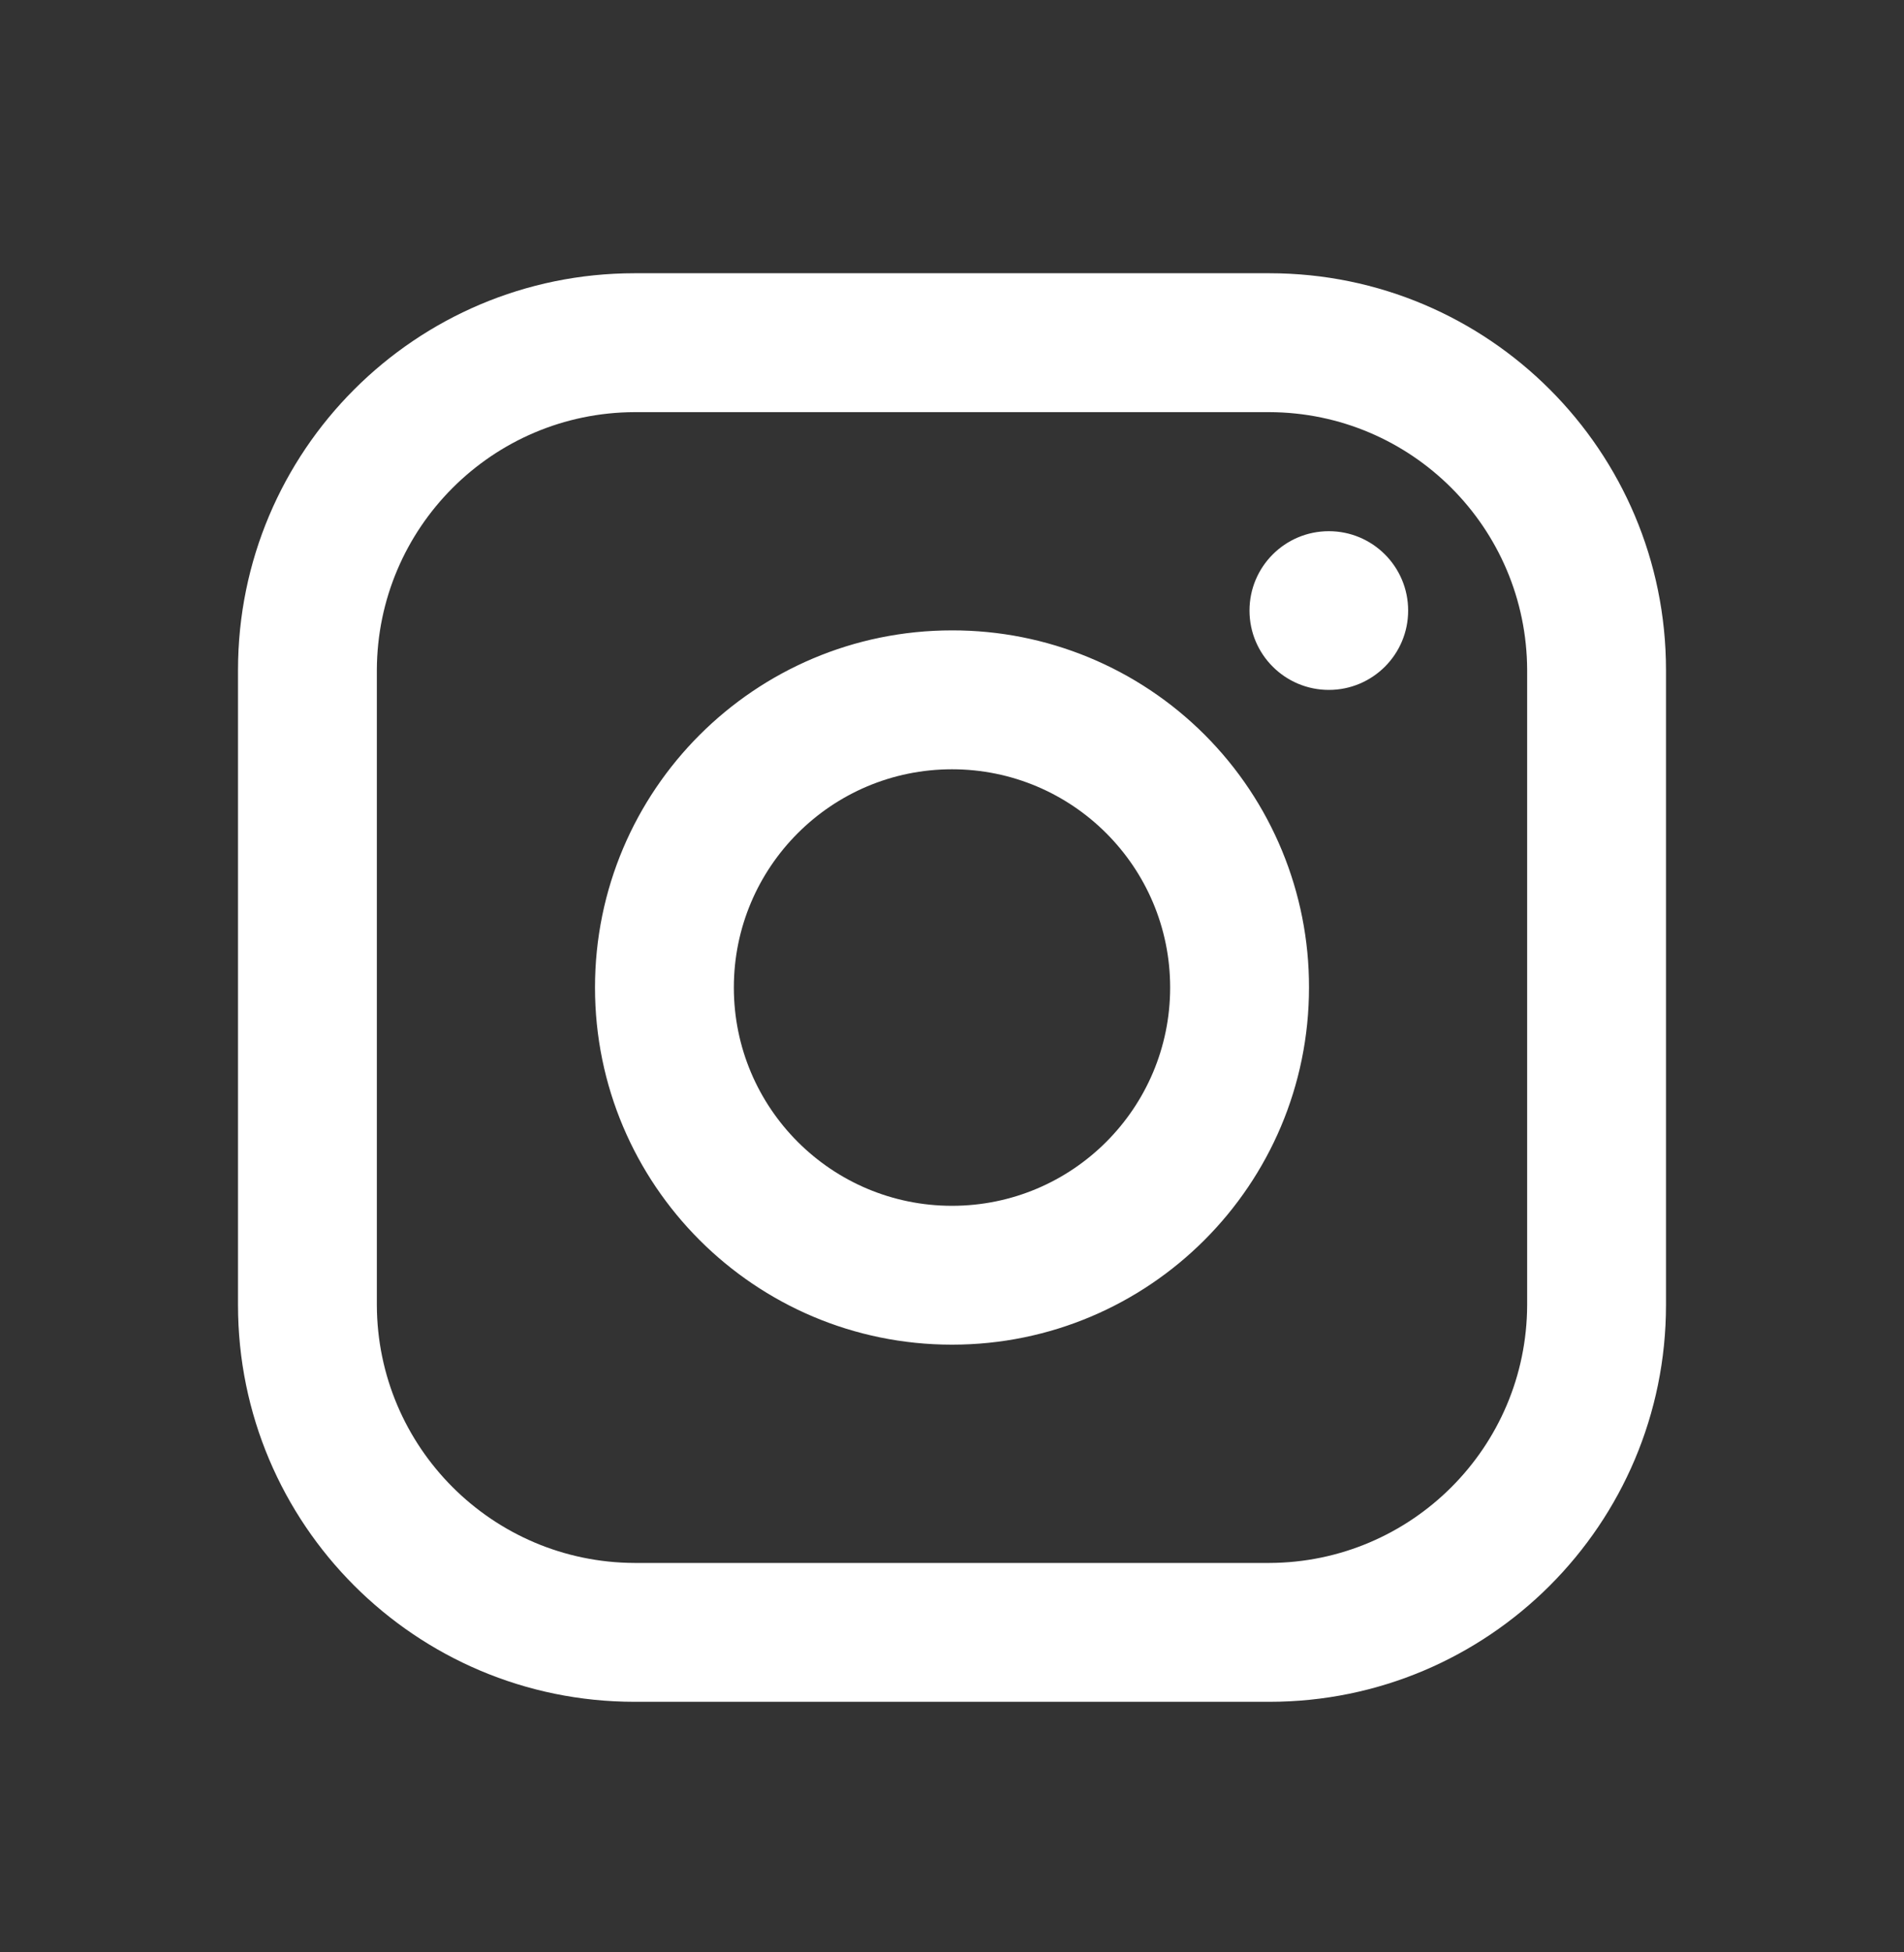 <svg xmlns="http://www.w3.org/2000/svg" fill="none" viewBox="0 0 40 41" height="41" width="40">
<rect x="0" y="0" width="40" height="41" fill="#333333" stroke="none"/>
<g id="Icon / Instagram">
<path fill="white" d="M26.667 5.738H13.333C8.731 5.738 5 9.469 5 14.072V27.405C5 32.007 8.731 35.738 13.333 35.738H26.667C31.269 35.738 35 32.007 35 27.405V14.072C35 9.469 31.269 5.738 26.667 5.738ZM32.083 27.405C32.074 30.393 29.654 32.812 26.667 32.822H13.333C10.346 32.812 7.926 30.393 7.917 27.405V14.072C7.926 11.084 10.346 8.664 13.333 8.655H26.667C29.654 8.664 32.074 11.084 32.083 14.072V27.405ZM27.917 14.488C28.837 14.488 29.583 13.742 29.583 12.822C29.583 11.901 28.837 11.155 27.917 11.155C26.996 11.155 26.25 11.901 26.25 12.822C26.25 13.742 26.996 14.488 27.917 14.488ZM20 13.238C15.858 13.238 12.5 16.596 12.5 20.738C12.5 24.88 15.858 28.238 20 28.238C24.142 28.238 27.5 24.88 27.5 20.738C27.505 18.748 26.716 16.838 25.308 15.43C23.901 14.023 21.991 13.234 20 13.238ZM15.417 20.738C15.417 23.27 17.469 25.322 20 25.322C22.531 25.322 24.583 23.27 24.583 20.738C24.583 18.207 22.531 16.155 20 16.155C17.469 16.155 15.417 18.207 15.417 20.738Z" clip-rule="evenodd" fill-rule="evenodd" id="Vector"></path>
</g>
</svg>
